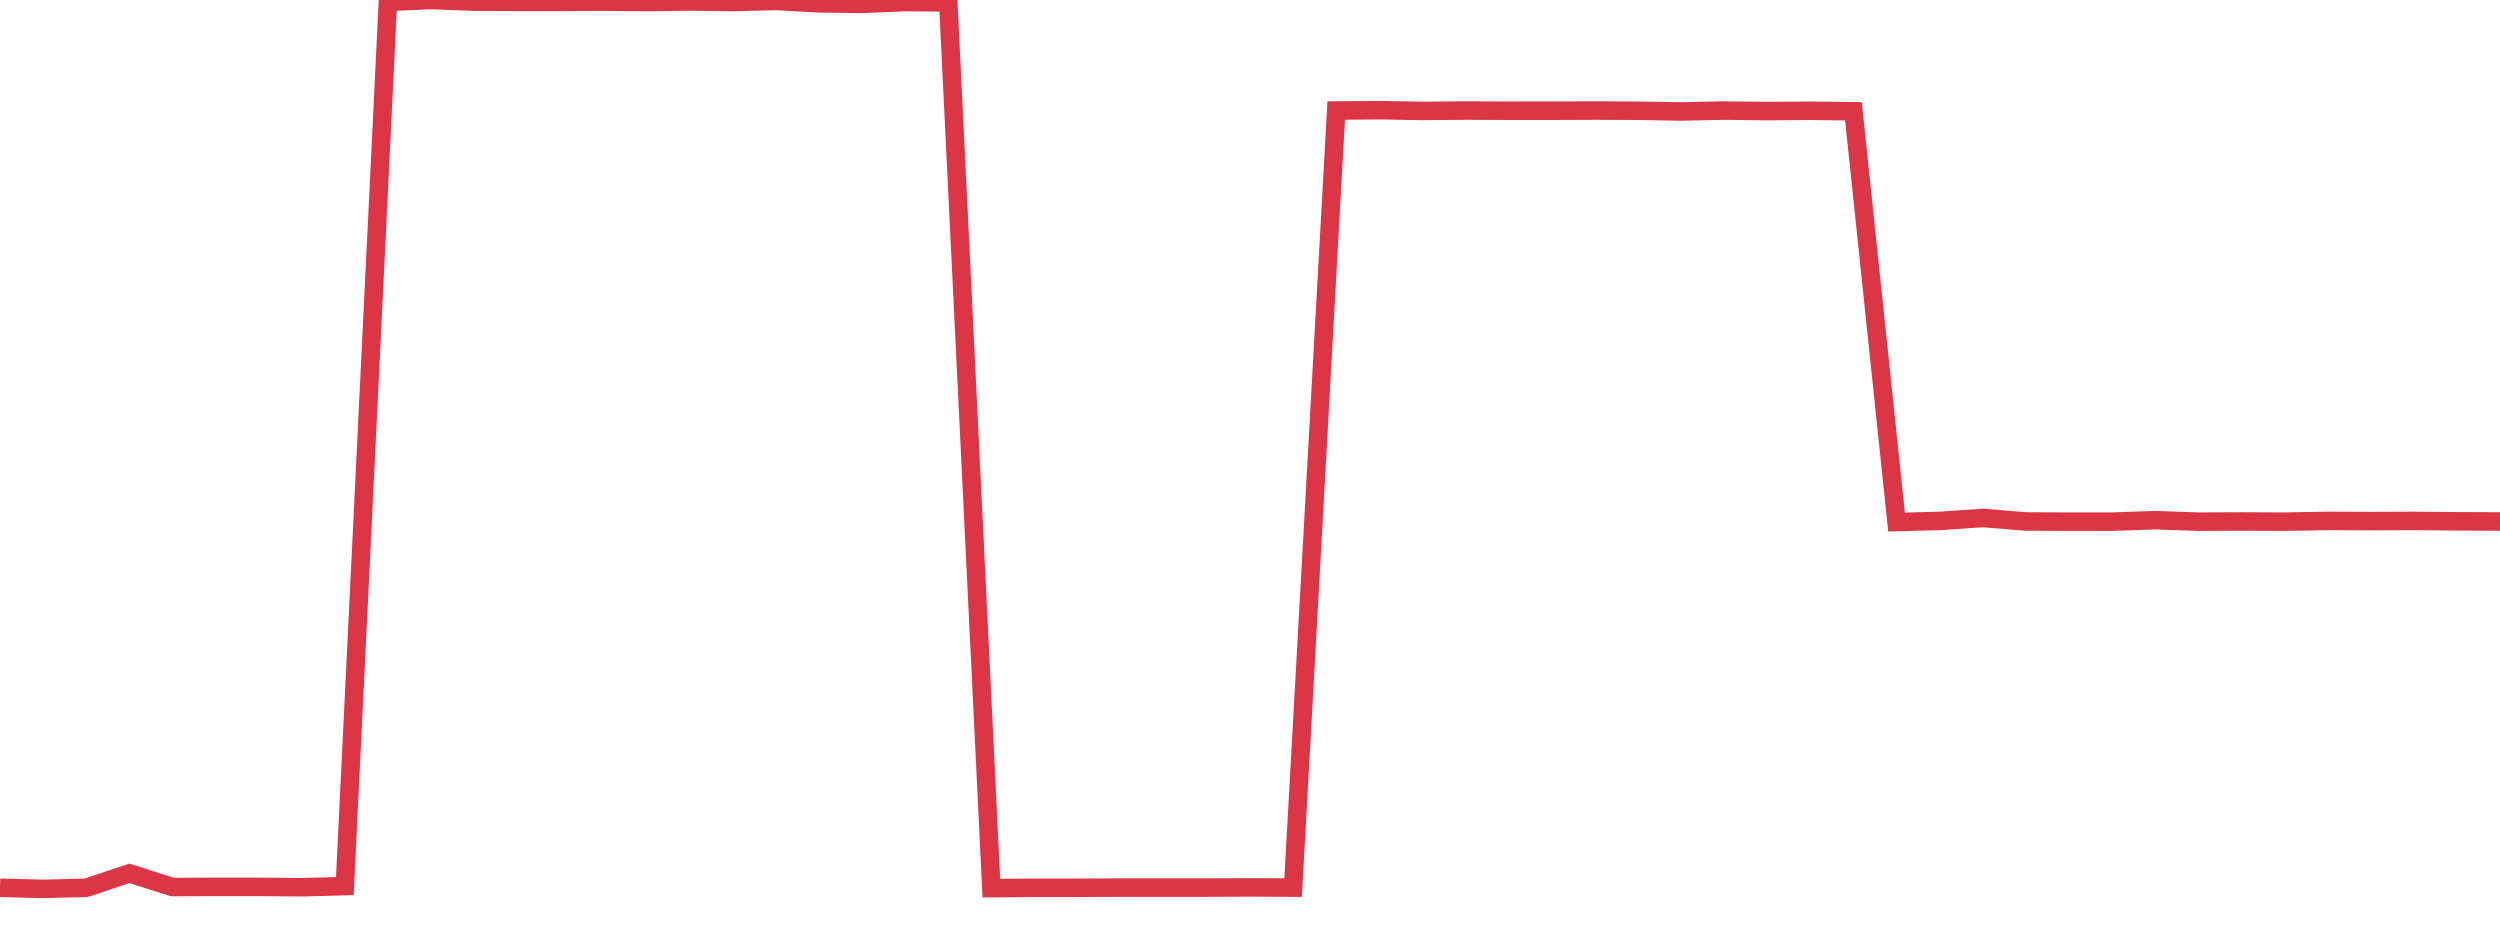 <?xml version="1.0" standalone="no"?>
<!DOCTYPE svg PUBLIC "-//W3C//DTD SVG 1.1//EN" "http://www.w3.org/Graphics/SVG/1.1/DTD/svg11.dtd">
<svg width="135" height="50" viewBox="0 0 135 50" preserveAspectRatio="none" class="sparkline" xmlns="http://www.w3.org/2000/svg"
xmlns:xlink="http://www.w3.org/1999/xlink"><path  class="sparkline--line" d="M 0 47.94 L 0 47.94 L 2.328 48 L 4.655 47.94 L 6.983 47.16 L 9.31 47.9 L 11.638 47.89 L 13.966 47.89 L 16.293 47.91 L 18.621 47.85 L 20.948 0.1 L 23.276 0 L 25.603 0.09 L 27.931 0.1 L 30.259 0.1 L 32.586 0.09 L 34.914 0.11 L 37.241 0.08 L 39.569 0.11 L 41.897 0.05 L 44.224 0.18 L 46.552 0.21 L 48.879 0.11 L 51.207 0.13 L 53.534 47.96 L 55.862 47.94 L 58.19 47.94 L 60.517 47.93 L 62.845 47.93 L 65.172 47.93 L 67.5 47.92 L 69.828 47.93 L 72.155 5.97 L 74.483 5.95 L 76.81 5.99 L 79.138 5.97 L 81.466 5.98 L 83.793 5.98 L 86.121 5.97 L 88.448 5.98 L 90.776 6.02 L 93.103 5.97 L 95.431 6 L 97.759 5.98 L 100.086 6.01 L 102.414 28.19 L 104.741 28.13 L 107.069 27.97 L 109.397 28.16 L 111.724 28.17 L 114.052 28.17 L 116.379 28.09 L 118.707 28.17 L 121.034 28.16 L 123.362 28.17 L 125.69 28.13 L 128.017 28.14 L 130.345 28.13 L 132.672 28.15 L 135 28.16" fill="none" stroke-width="1" stroke="#dc3545"></path></svg>